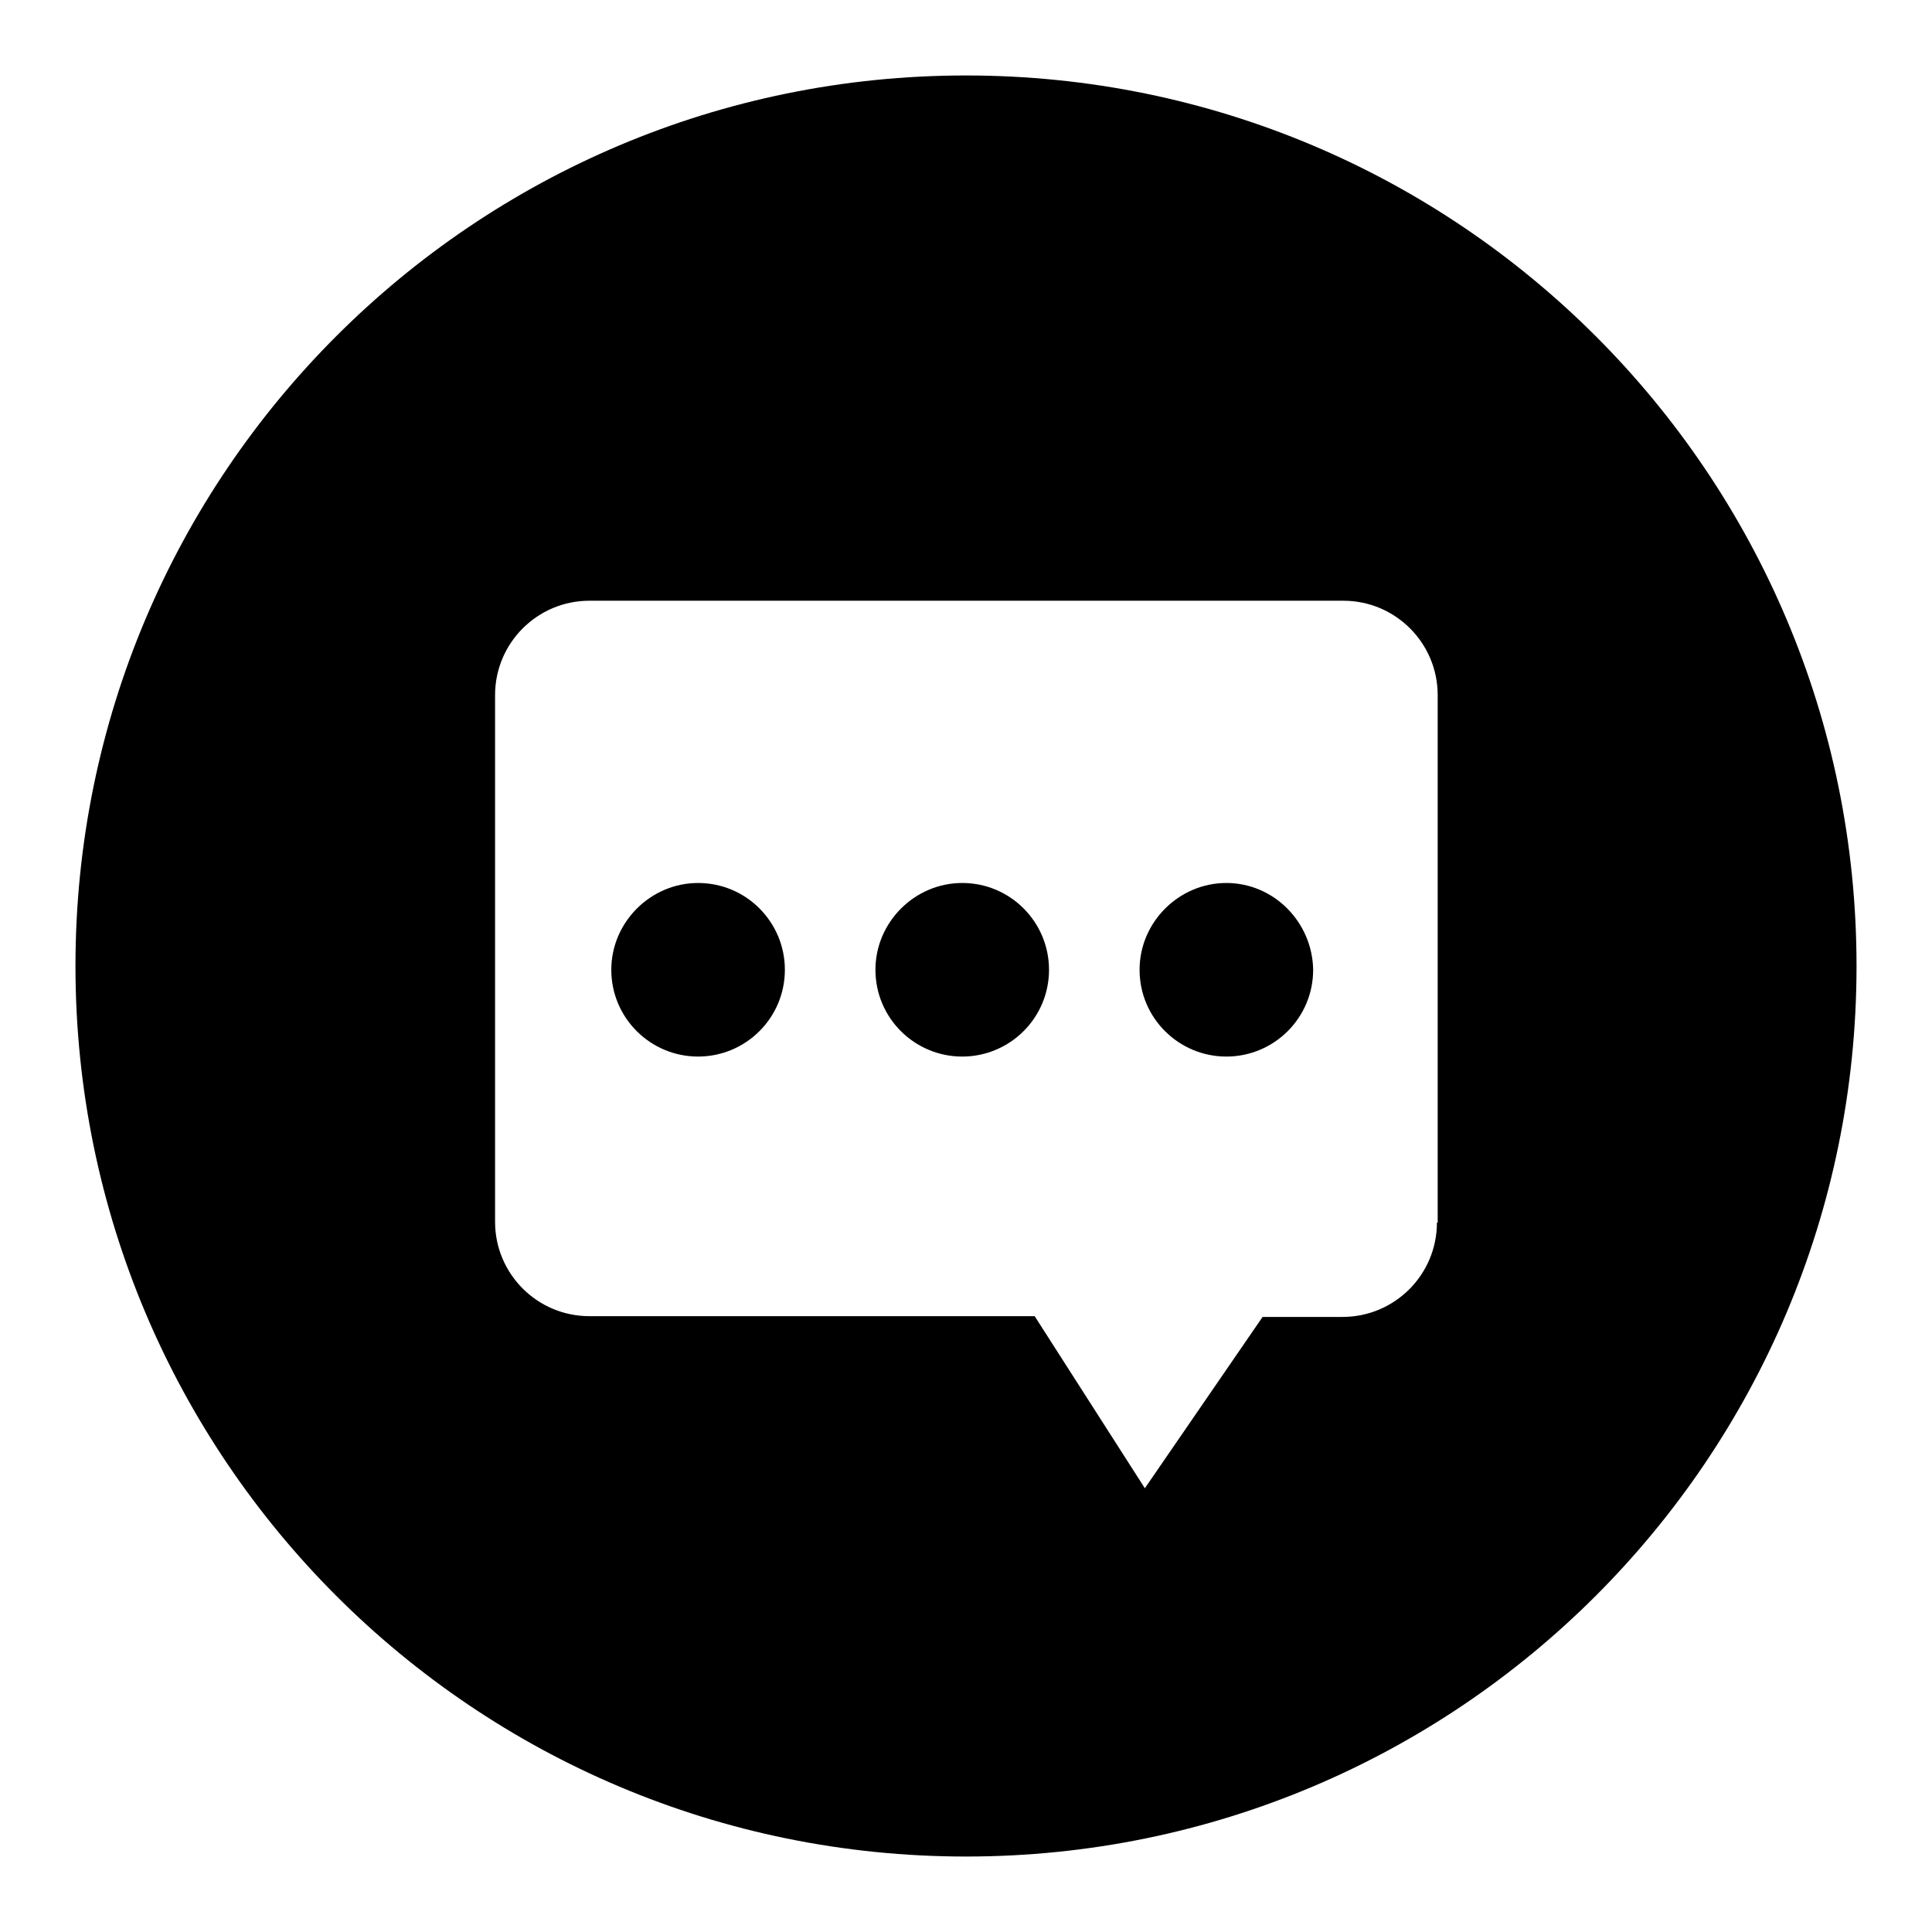 <?xml version="1.0" encoding="utf-8"?>
<!-- Svg Vector Icons : http://www.onlinewebfonts.com/icon -->
<!DOCTYPE svg PUBLIC "-//W3C//DTD SVG 1.1//EN" "http://www.w3.org/Graphics/SVG/1.1/DTD/svg11.dtd">
<svg version="1.1" xmlns="http://www.w3.org/2000/svg" xmlns:xlink="http://www.w3.org/1999/xlink" x="0px" y="0px" viewBox="0 0 256 256" enable-background="new 0 0 256 256" xml:space="preserve">
<g><g><path fill="#000000" d="M127.5,117c-6.3,0-11.5,5.2-11.5,11.5c0,6.4,5.2,11.5,11.5,11.5c6.3,0,11.5-5.1,11.5-11.5C139,122.2,133.9,117,127.5,117z"/><path fill="#000000" d="M92.5,117c-6.3,0-11.5,5.2-11.5,11.5c0,6.4,5.2,11.5,11.5,11.5c6.3,0,11.5-5.1,11.5-11.5C104,122.2,98.9,117,92.5,117z"/><path fill="#000000" d="M162.5,117c-6.3,0-11.5,5.2-11.5,11.5c0,6.4,5.2,11.5,11.5,11.5s11.5-5.1,11.5-11.5C173.9,122.2,168.8,117,162.5,117z"/><path fill="#000000" d="M128,10C62.8,10,10,62.8,10,128c0,65.2,52.8,118,118,118c65.2,0,118-52.8,118-118C246,62.8,193.2,10,128,10z M190.4,162c0,6.9-5.6,12.5-12.5,12.5h-10.6l-15.6,22.7l-14.6-22.8h-59c-6.9,0-12.5-5.6-12.5-12.5V92.1c0-6.9,5.6-12.5,12.5-12.5h99.9c6.9,0,12.5,5.6,12.5,12.5V162L190.4,162z"/></g></g>
</svg>